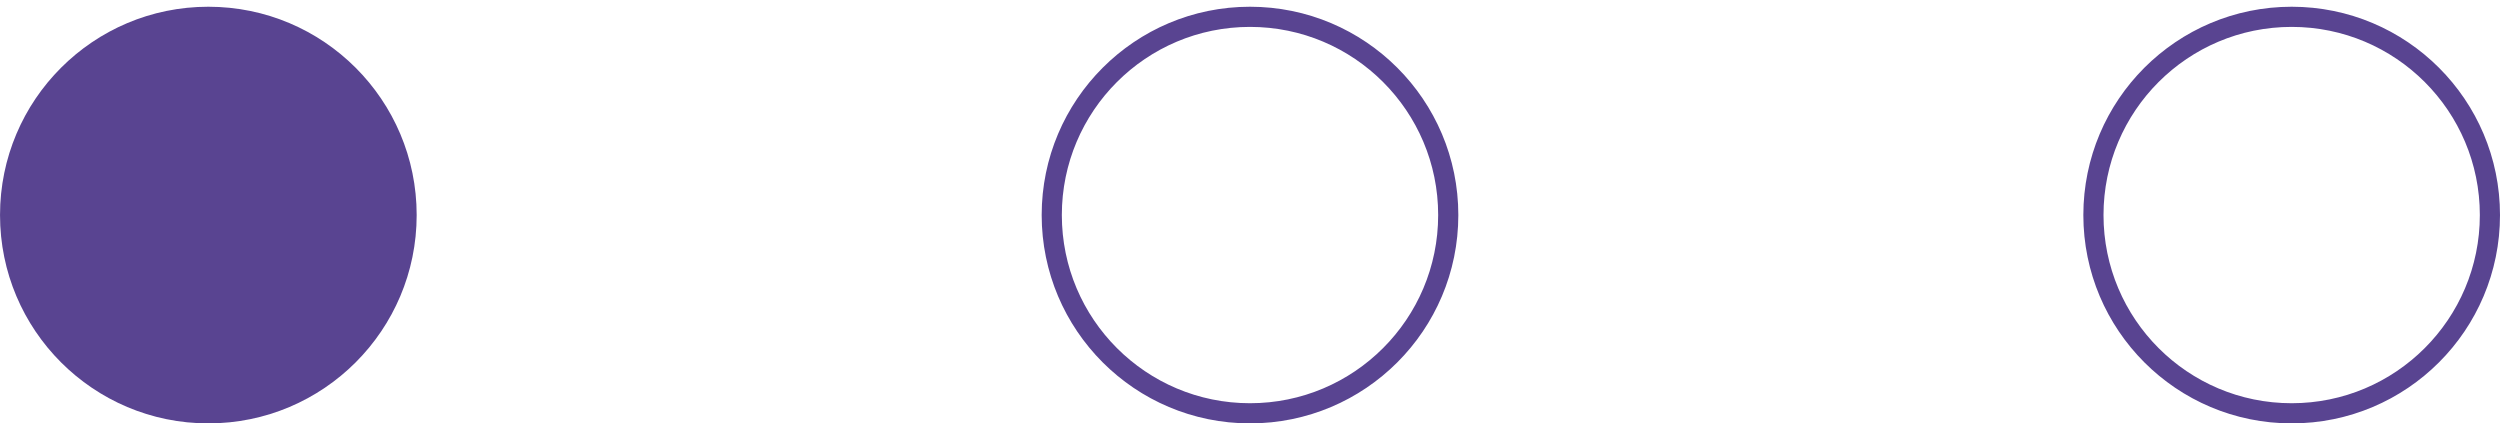 <?xml version="1.0" encoding="UTF-8"?> <svg xmlns="http://www.w3.org/2000/svg" width="124" height="21" viewBox="0 0 124 21" fill="none"> <circle r="9.833" transform="matrix(4.37114e-08 -1 -1 -4.37114e-08 113.667 10.667)" stroke="#594491"></circle> <circle r="9.833" transform="matrix(4.37114e-08 -1 -1 -4.37114e-08 62 10.667)" stroke="#594491"></circle> <circle r="10.333" transform="matrix(4.37114e-08 -1 -1 -4.37114e-08 10.334 10.667)" fill="#594491"></circle> </svg> 